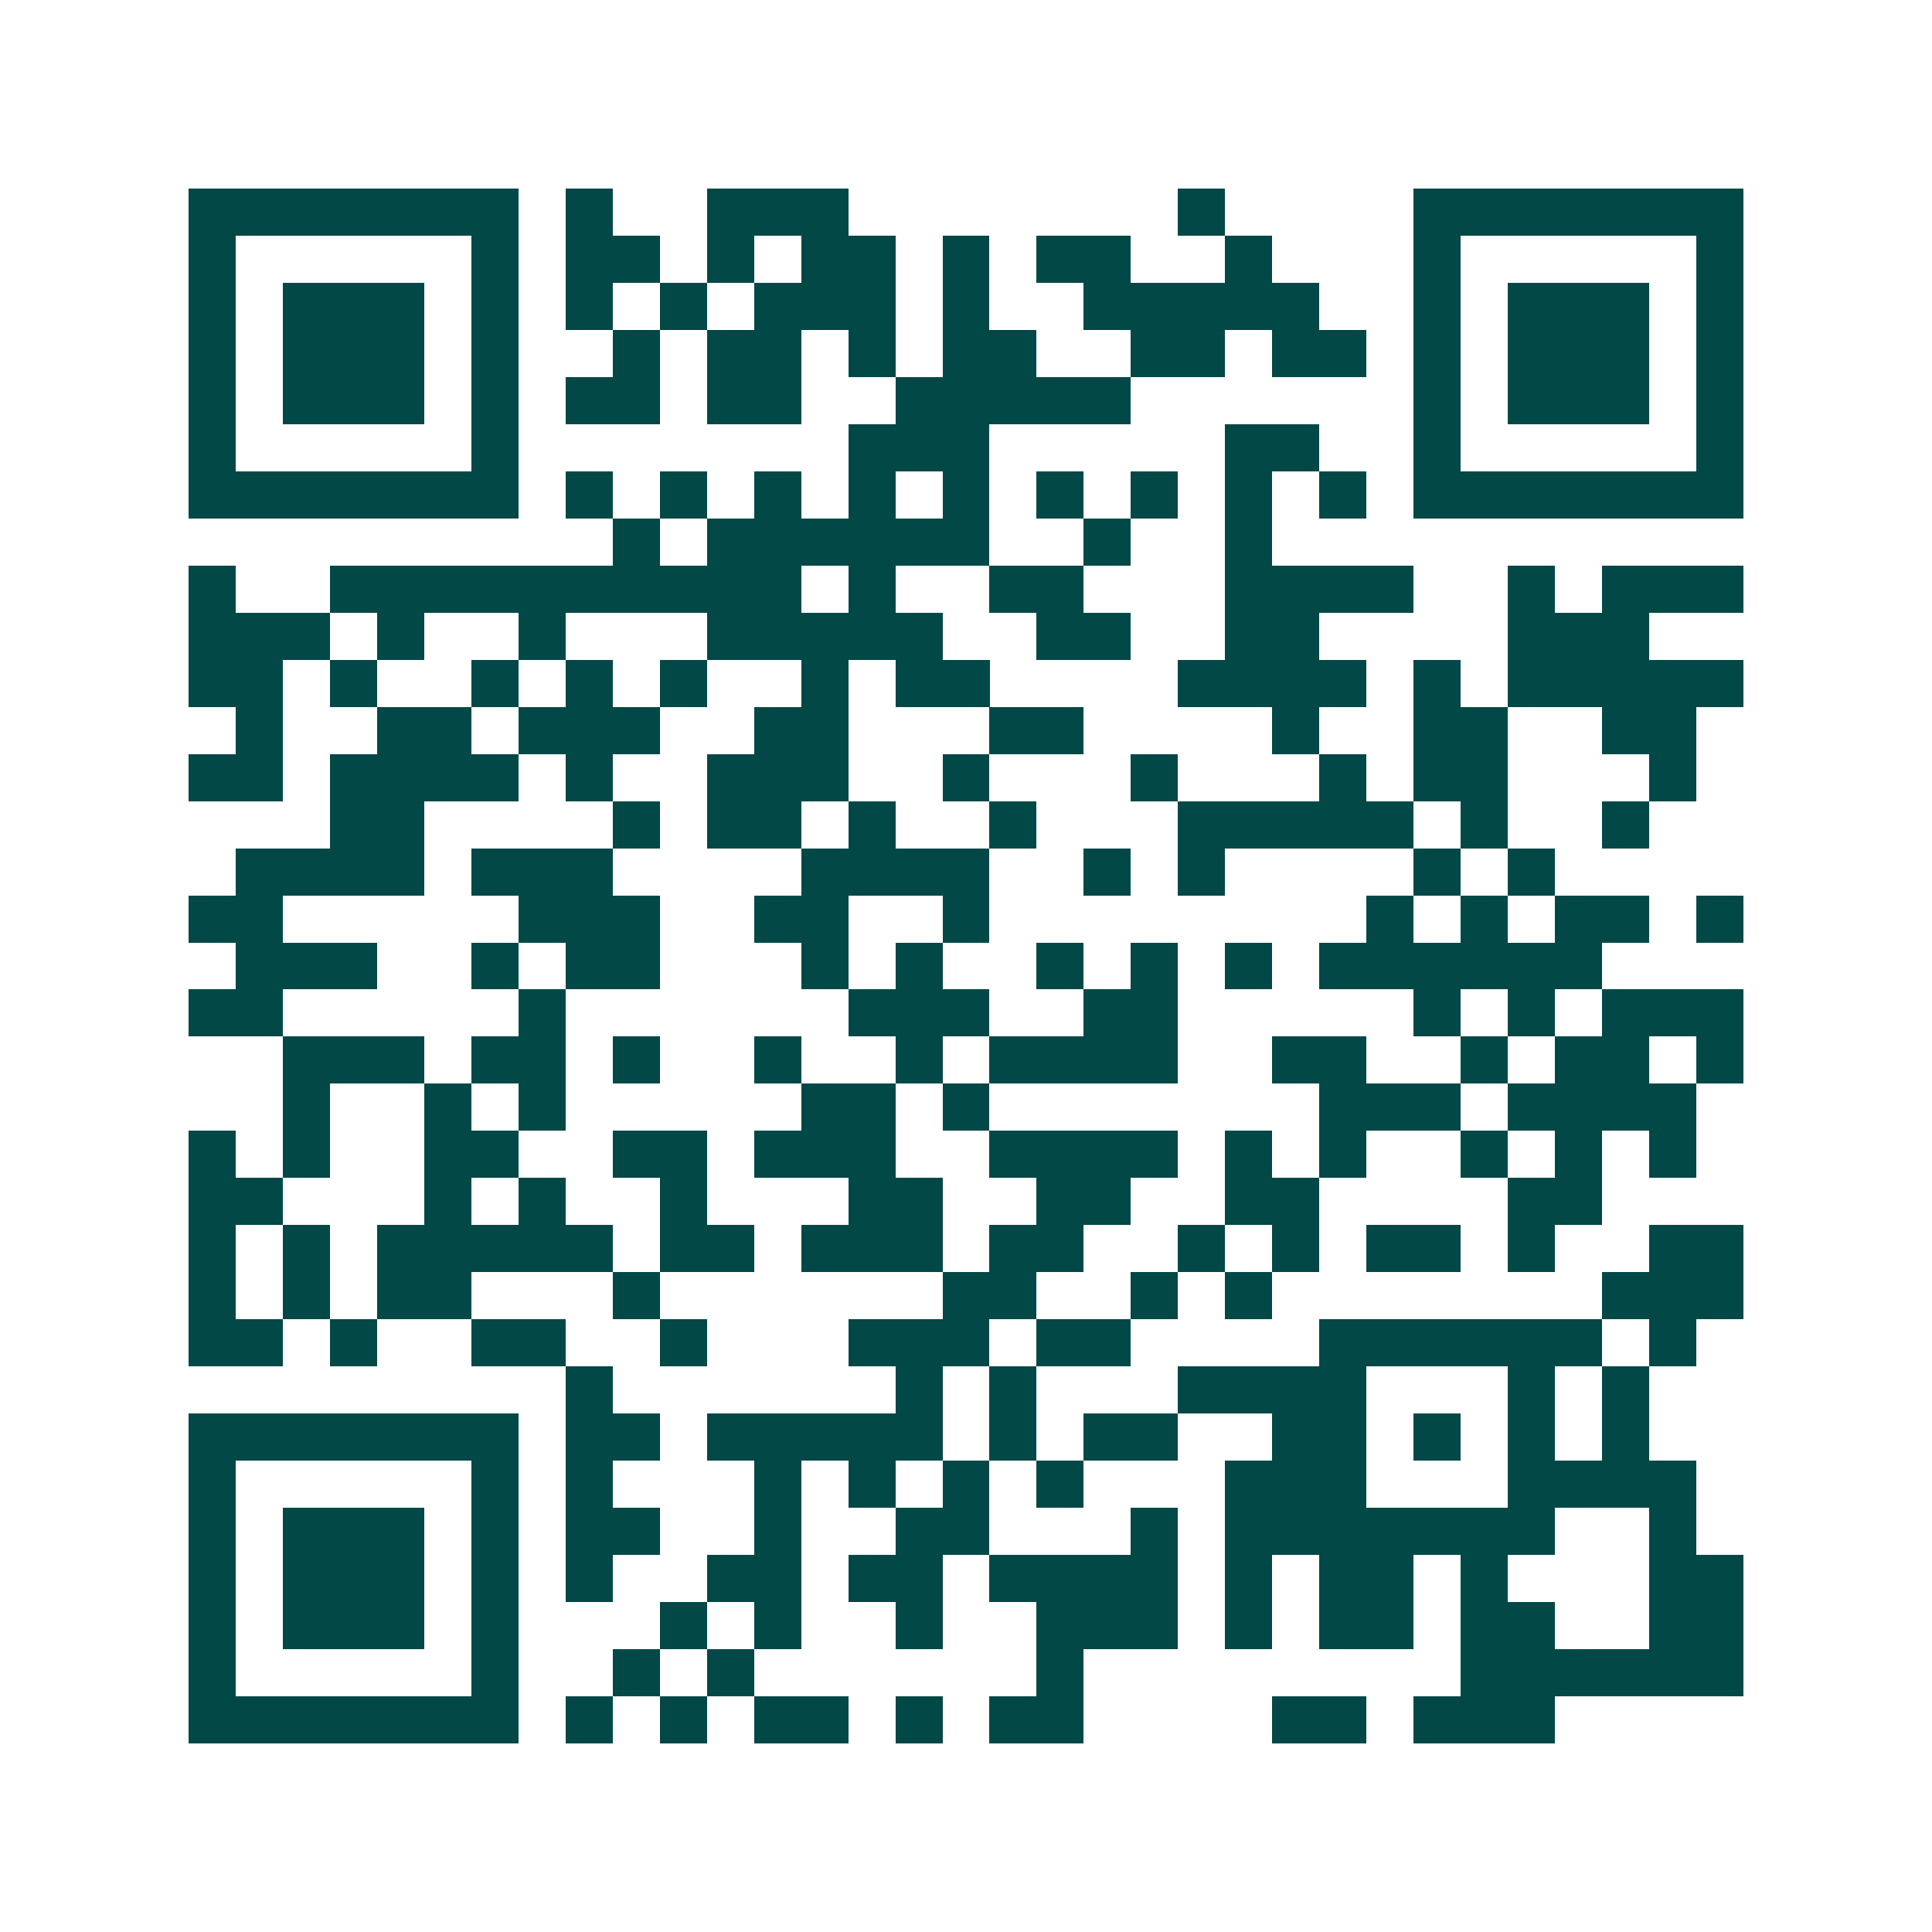 <svg xmlns="http://www.w3.org/2000/svg" width="200" height="200" viewBox="0 0 41 41" shape-rendering="crispEdges"><path fill="#ffffff" d="M0 0h41v41H0z"/><path stroke="#014847" d="M4 4.5h7m1 0h1m2 0h3m7 0h1m4 0h7M4 5.5h1m5 0h1m1 0h2m1 0h1m1 0h2m1 0h1m1 0h2m2 0h1m3 0h1m5 0h1M4 6.5h1m1 0h3m1 0h1m1 0h1m1 0h1m1 0h3m1 0h1m2 0h5m2 0h1m1 0h3m1 0h1M4 7.5h1m1 0h3m1 0h1m2 0h1m1 0h2m1 0h1m1 0h2m2 0h2m1 0h2m1 0h1m1 0h3m1 0h1M4 8.5h1m1 0h3m1 0h1m1 0h2m1 0h2m2 0h5m6 0h1m1 0h3m1 0h1M4 9.5h1m5 0h1m7 0h3m5 0h2m2 0h1m5 0h1M4 10.5h7m1 0h1m1 0h1m1 0h1m1 0h1m1 0h1m1 0h1m1 0h1m1 0h1m1 0h1m1 0h7M13 11.5h1m1 0h6m2 0h1m2 0h1M4 12.5h1m2 0h10m1 0h1m2 0h2m3 0h4m2 0h1m1 0h3M4 13.5h3m1 0h1m2 0h1m3 0h5m2 0h2m2 0h2m4 0h3M4 14.5h2m1 0h1m2 0h1m1 0h1m1 0h1m2 0h1m1 0h2m4 0h4m1 0h1m1 0h5M5 15.5h1m2 0h2m1 0h3m2 0h2m3 0h2m4 0h1m2 0h2m2 0h2M4 16.5h2m1 0h4m1 0h1m2 0h3m2 0h1m3 0h1m3 0h1m1 0h2m3 0h1M7 17.5h2m4 0h1m1 0h2m1 0h1m2 0h1m3 0h5m1 0h1m2 0h1M5 18.5h4m1 0h3m4 0h4m2 0h1m1 0h1m4 0h1m1 0h1M4 19.5h2m5 0h3m2 0h2m2 0h1m8 0h1m1 0h1m1 0h2m1 0h1M5 20.5h3m2 0h1m1 0h2m3 0h1m1 0h1m2 0h1m1 0h1m1 0h1m1 0h6M4 21.5h2m5 0h1m6 0h3m2 0h2m5 0h1m1 0h1m1 0h3M6 22.5h3m1 0h2m1 0h1m2 0h1m2 0h1m1 0h4m2 0h2m2 0h1m1 0h2m1 0h1M6 23.5h1m2 0h1m1 0h1m5 0h2m1 0h1m7 0h3m1 0h4M4 24.5h1m1 0h1m2 0h2m2 0h2m1 0h3m2 0h4m1 0h1m1 0h1m2 0h1m1 0h1m1 0h1M4 25.5h2m3 0h1m1 0h1m2 0h1m3 0h2m2 0h2m2 0h2m4 0h2M4 26.5h1m1 0h1m1 0h5m1 0h2m1 0h3m1 0h2m2 0h1m1 0h1m1 0h2m1 0h1m2 0h2M4 27.5h1m1 0h1m1 0h2m3 0h1m6 0h2m2 0h1m1 0h1m7 0h3M4 28.5h2m1 0h1m2 0h2m2 0h1m3 0h3m1 0h2m4 0h6m1 0h1M12 29.5h1m6 0h1m1 0h1m3 0h4m3 0h1m1 0h1M4 30.5h7m1 0h2m1 0h5m1 0h1m1 0h2m2 0h2m1 0h1m1 0h1m1 0h1M4 31.5h1m5 0h1m1 0h1m3 0h1m1 0h1m1 0h1m1 0h1m3 0h3m3 0h4M4 32.5h1m1 0h3m1 0h1m1 0h2m2 0h1m2 0h2m3 0h1m1 0h7m2 0h1M4 33.5h1m1 0h3m1 0h1m1 0h1m2 0h2m1 0h2m1 0h4m1 0h1m1 0h2m1 0h1m3 0h2M4 34.5h1m1 0h3m1 0h1m3 0h1m1 0h1m2 0h1m2 0h3m1 0h1m1 0h2m1 0h2m2 0h2M4 35.5h1m5 0h1m2 0h1m1 0h1m6 0h1m8 0h6M4 36.5h7m1 0h1m1 0h1m1 0h2m1 0h1m1 0h2m4 0h2m1 0h3"/></svg>
